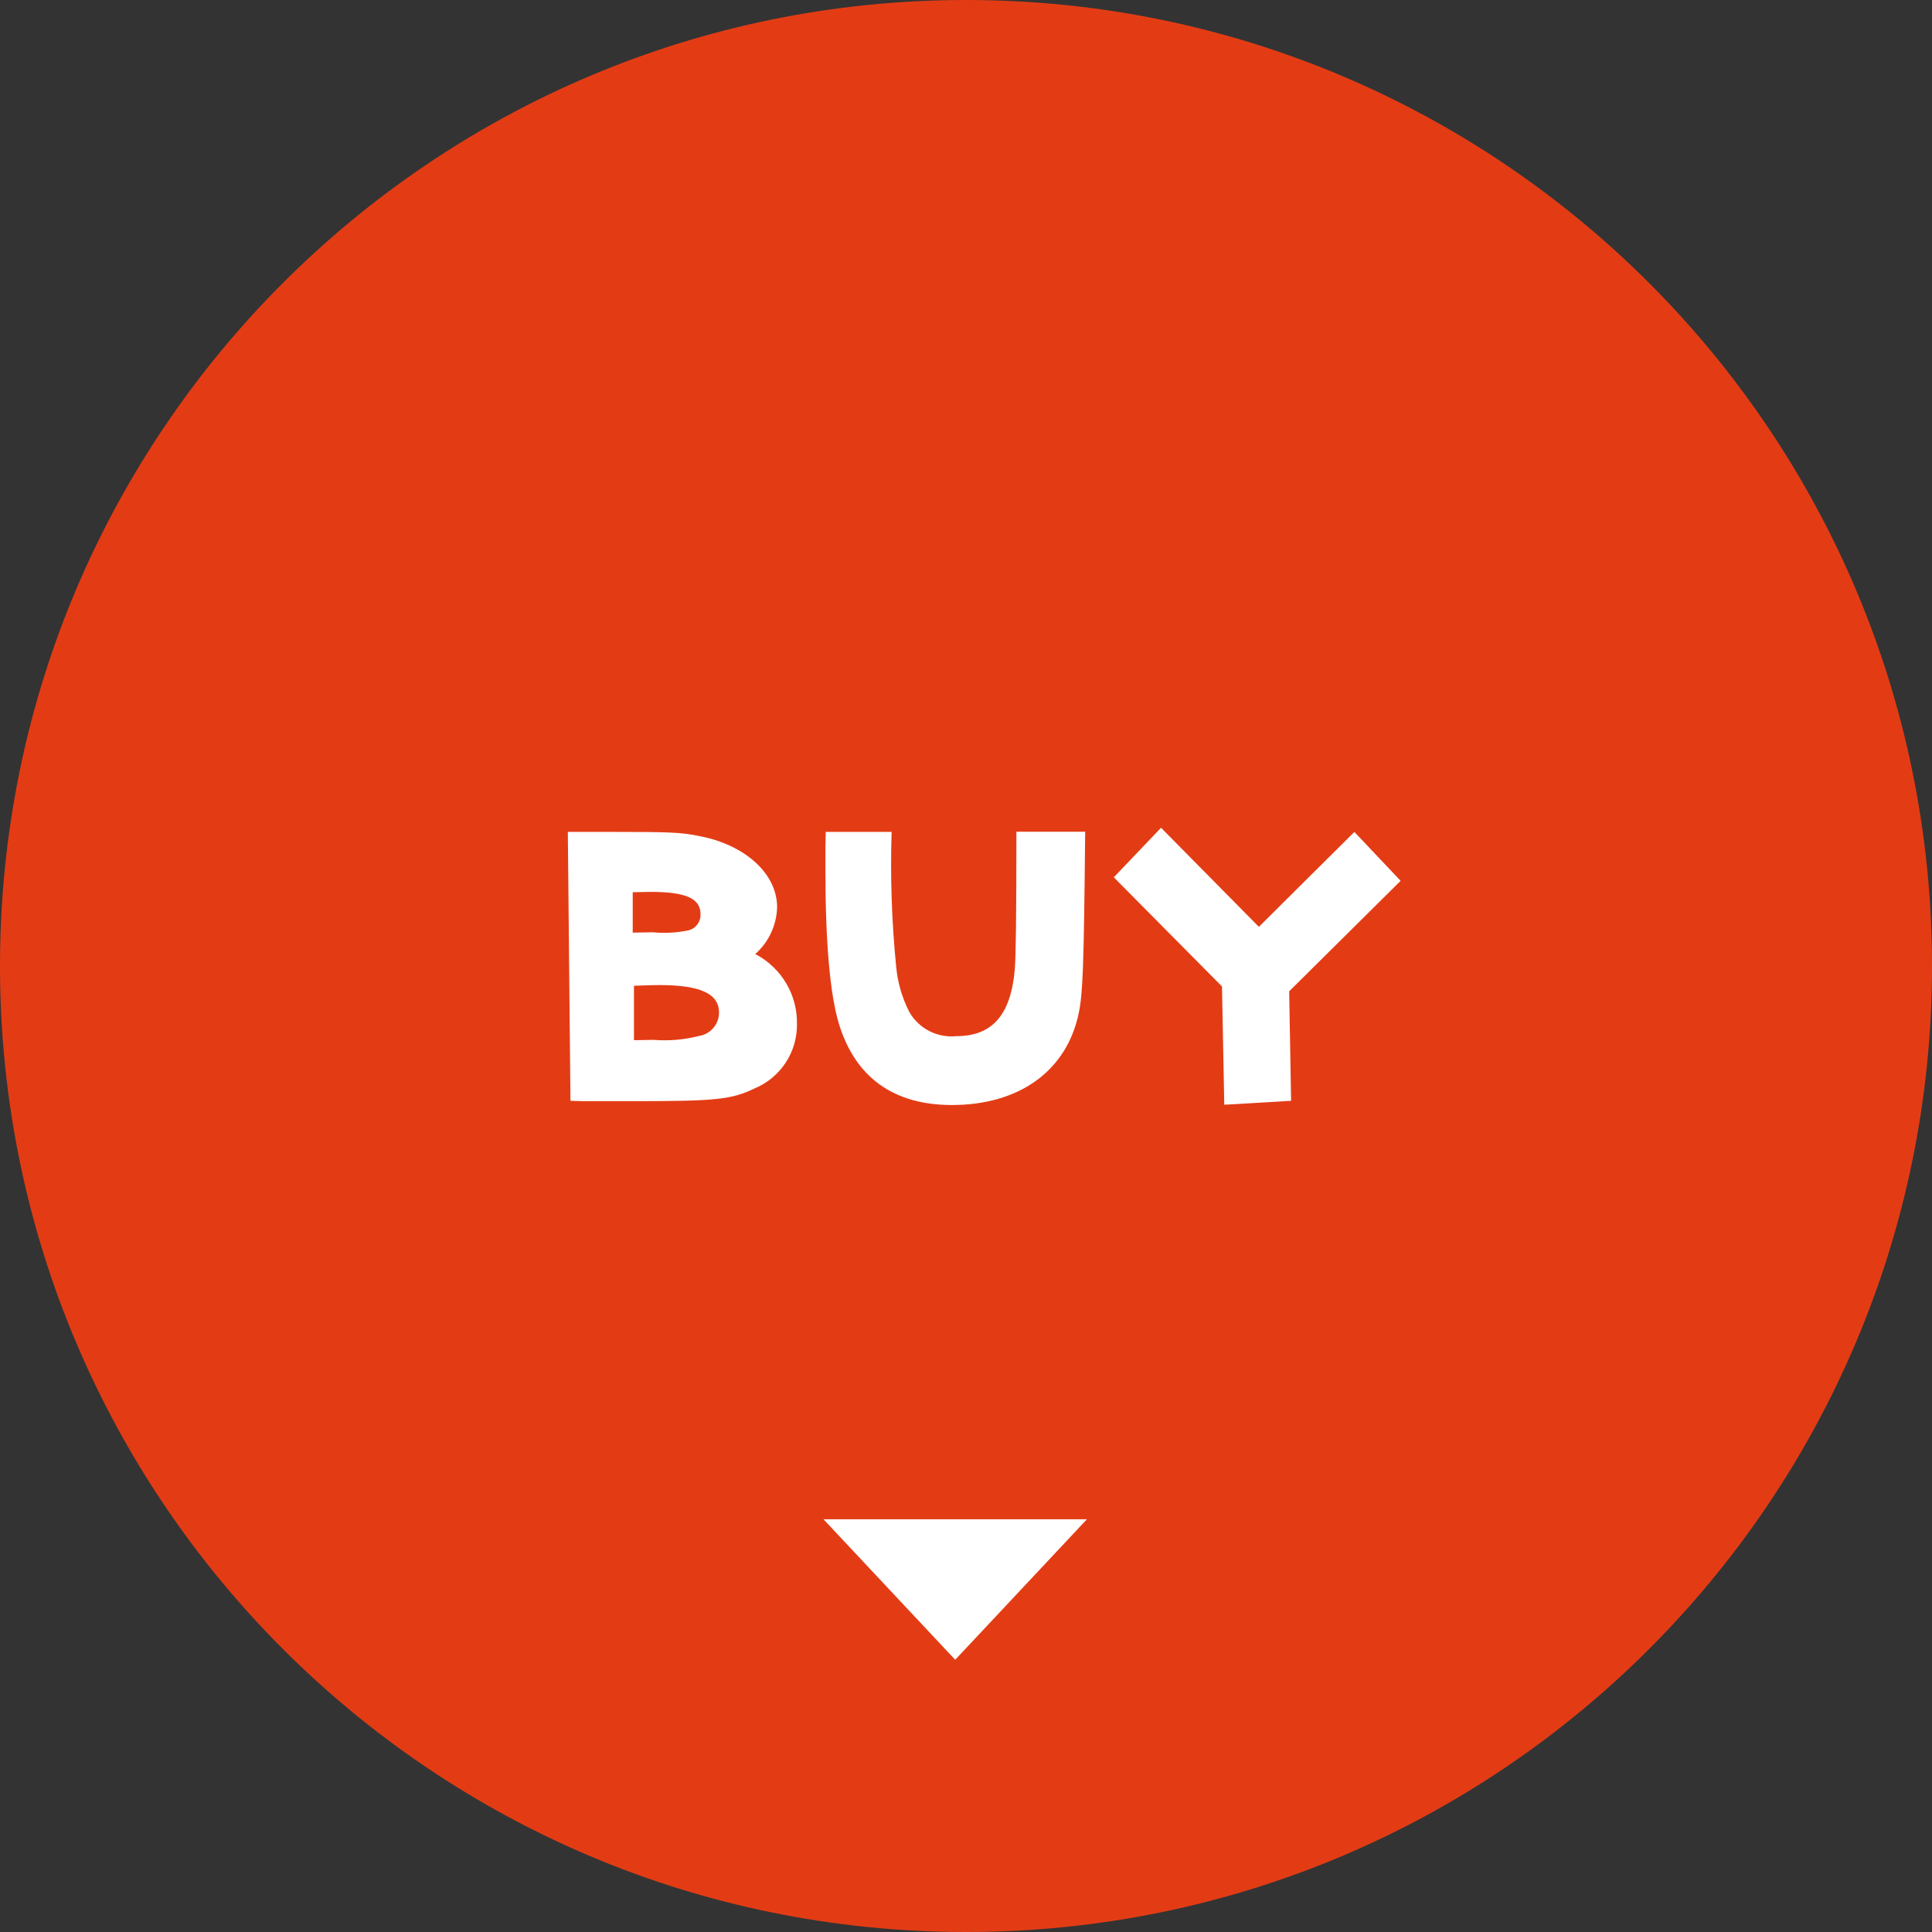 <?xml version="1.0" encoding="UTF-8"?>
<svg id="_レイヤー_1" data-name="レイヤー_1" xmlns="http://www.w3.org/2000/svg" width="220" height="220" viewBox="0 0 220 220">
  <rect x="0" y="0" width="220" height="220" fill="#333333" stroke="none"/>
  <g id="_グループ_3073" data-name="グループ_3073">
    <g id="_グループ_3011" data-name="グループ_3011">
      <g id="_グループ_3010" data-name="グループ_3010">
        <path id="_パス_50638" data-name="パス_50638" d="M220,110c0,60.75-49.25,110-110,110S0,170.75,0,110,49.25,0,110,0s110,49.25,110,110" fill="#e33c15"/>
      </g>
    </g>
    <path id="_パス_51034" data-name="パス_51034" d="M123.77,173h-30l15,16,15-16Z" fill="#fff"/>
  </g>
  <g>
    <path id="_パス_50639" data-name="パス_50639" d="M69.12,94.73c7.35,0,8.35.04,10.54.48,5.23,1,8.83,4.31,8.83,8.09-.05,2.05-.96,3.99-2.49,5.34,2.97,1.54,4.82,4.63,4.75,7.98.04,3.19-1.87,6.09-4.82,7.32-2.64,1.26-4.34,1.45-13.7,1.45h-5.82l-1.45-.04-.3-30.62h4.45ZM72.05,106.2l2.27-.04c1.36.13,2.74.06,4.08-.22.84-.21,1.41-.99,1.37-1.86,0-1.78-1.71-2.52-5.68-2.52l-2.04.04v4.6ZM72.2,118.45l2.23-.04c1.73.14,3.47-.01,5.15-.44,1.31-.2,2.28-1.31,2.3-2.64,0-2.19-2.12-3.16-6.86-3.16-.45,0-1.78.04-2.83.08v6.2Z" fill="#fff"/>
    <path id="_パス_50640" data-name="パス_50640" d="M123.57,94.73c-.15,15.44-.26,18.37-.74,20.67-1.37,6.53-6.75,10.43-14.44,10.43-6.65,0-11.02-3.16-12.88-9.31-1-3.38-1.52-9.21-1.52-17.59v-.67c0-1.48,0-2.3.04-3.53h7.5c-.16,5.13.01,10.26.52,15.36.17,1.81.68,3.57,1.52,5.19,1.09,1.86,3.16,2.92,5.31,2.71,4.12,0,6.23-2.41,6.68-7.65.11-1.49.18-5.57.18-15.63h7.83Z" fill="#fff"/>
    <path id="_パス_50641" data-name="パス_50641" d="M154.22,94.73l5.27,5.57-12.69,12.58.22,12.47-7.61.45-.26-13.47-12.32-12.43,5.38-5.64,11.14,11.28,10.87-10.8Z" fill="#fff"/>
  </g>
</svg>